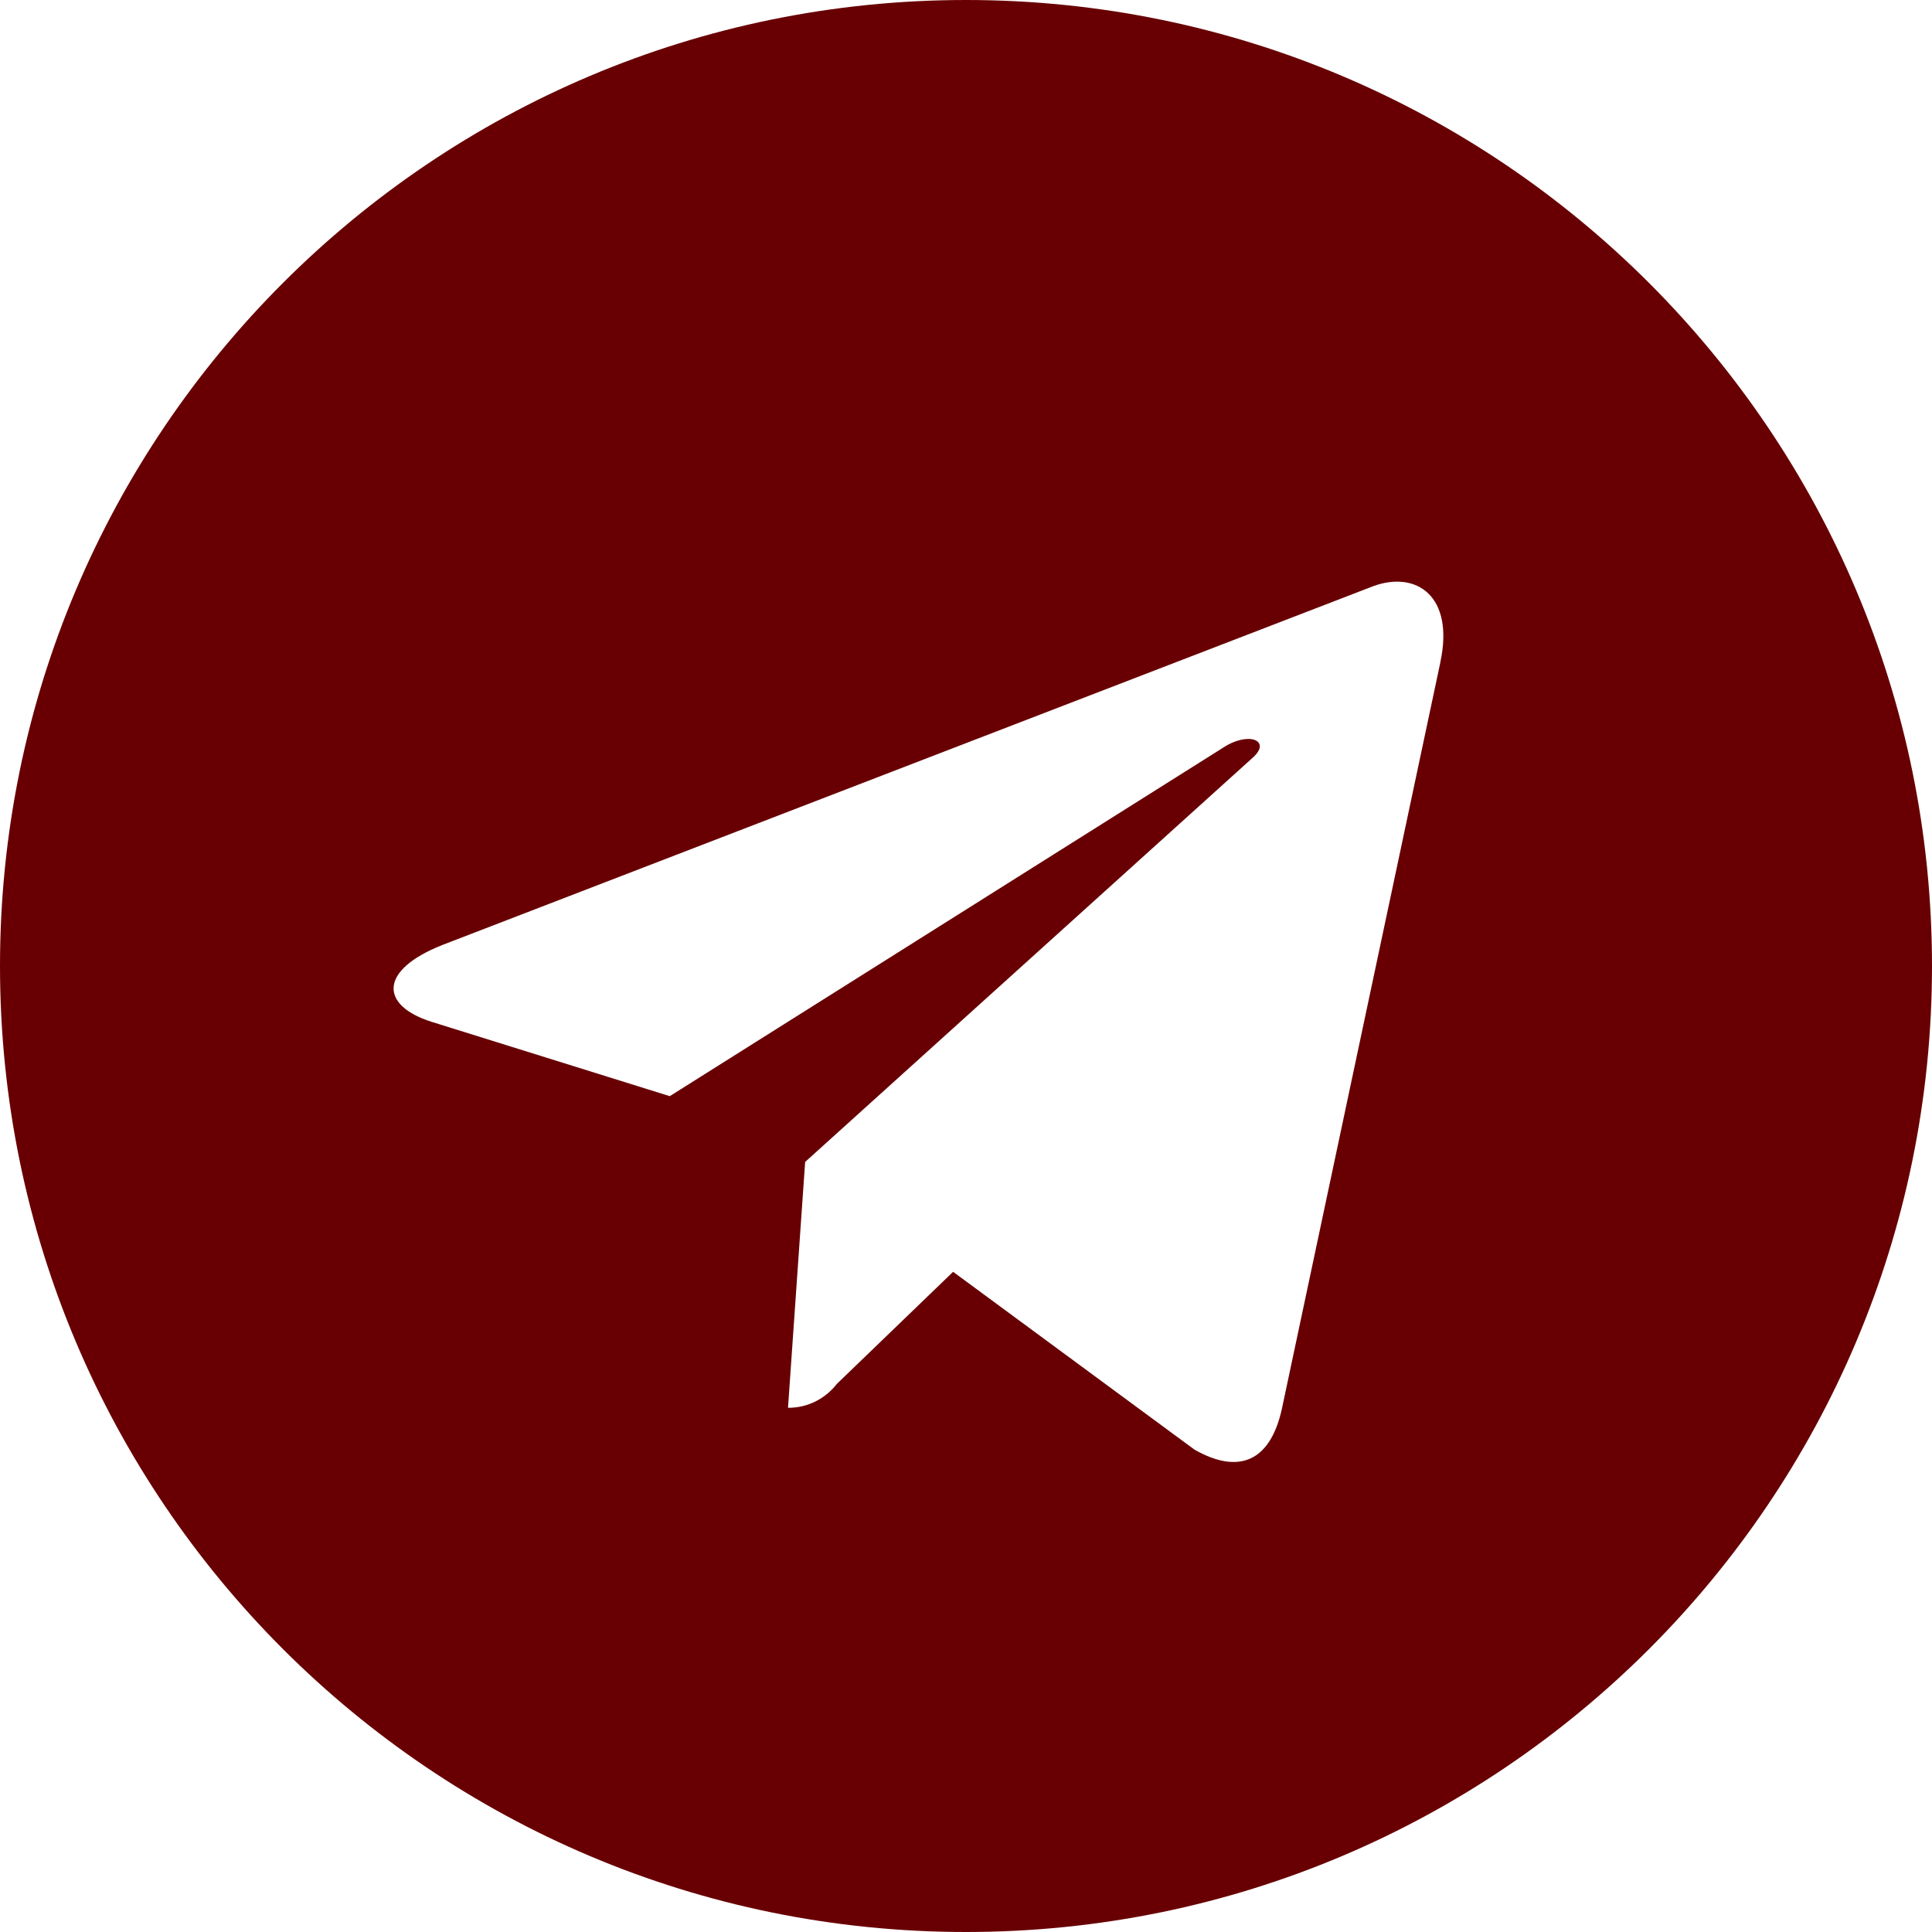 <?xml version="1.0" encoding="UTF-8"?> <svg xmlns="http://www.w3.org/2000/svg" width="70" height="70" viewBox="0 0 70 70" fill="none"> <g clip-path="url(#clip0_99_147)"> <path d="M35 0C15.671 0 0 15.671 0 35C0 54.329 15.671 70 35 70C54.329 70 70 54.329 70 35C70 15.671 54.329 0 35 0ZM52.191 23.978L46.445 51.045C46.022 52.964 44.879 53.43 43.283 52.526L34.533 46.08L30.316 50.146C29.907 50.671 29.275 51.007 28.566 51.007C28.56 51.007 28.557 51.007 28.551 51.007L29.172 42.099L45.389 27.452C46.089 26.83 45.232 26.477 44.301 27.099L24.267 39.716L15.633 37.021C13.767 36.429 13.714 35.155 16.027 34.239L49.761 21.236C51.33 20.665 52.695 21.61 52.188 23.981L52.191 23.978Z" fill="#680003"></path> </g> <defs> <clipPath id="clip0_99_147"> <rect width="70" height="70" fill="white"></rect> </clipPath> </defs> </svg> 